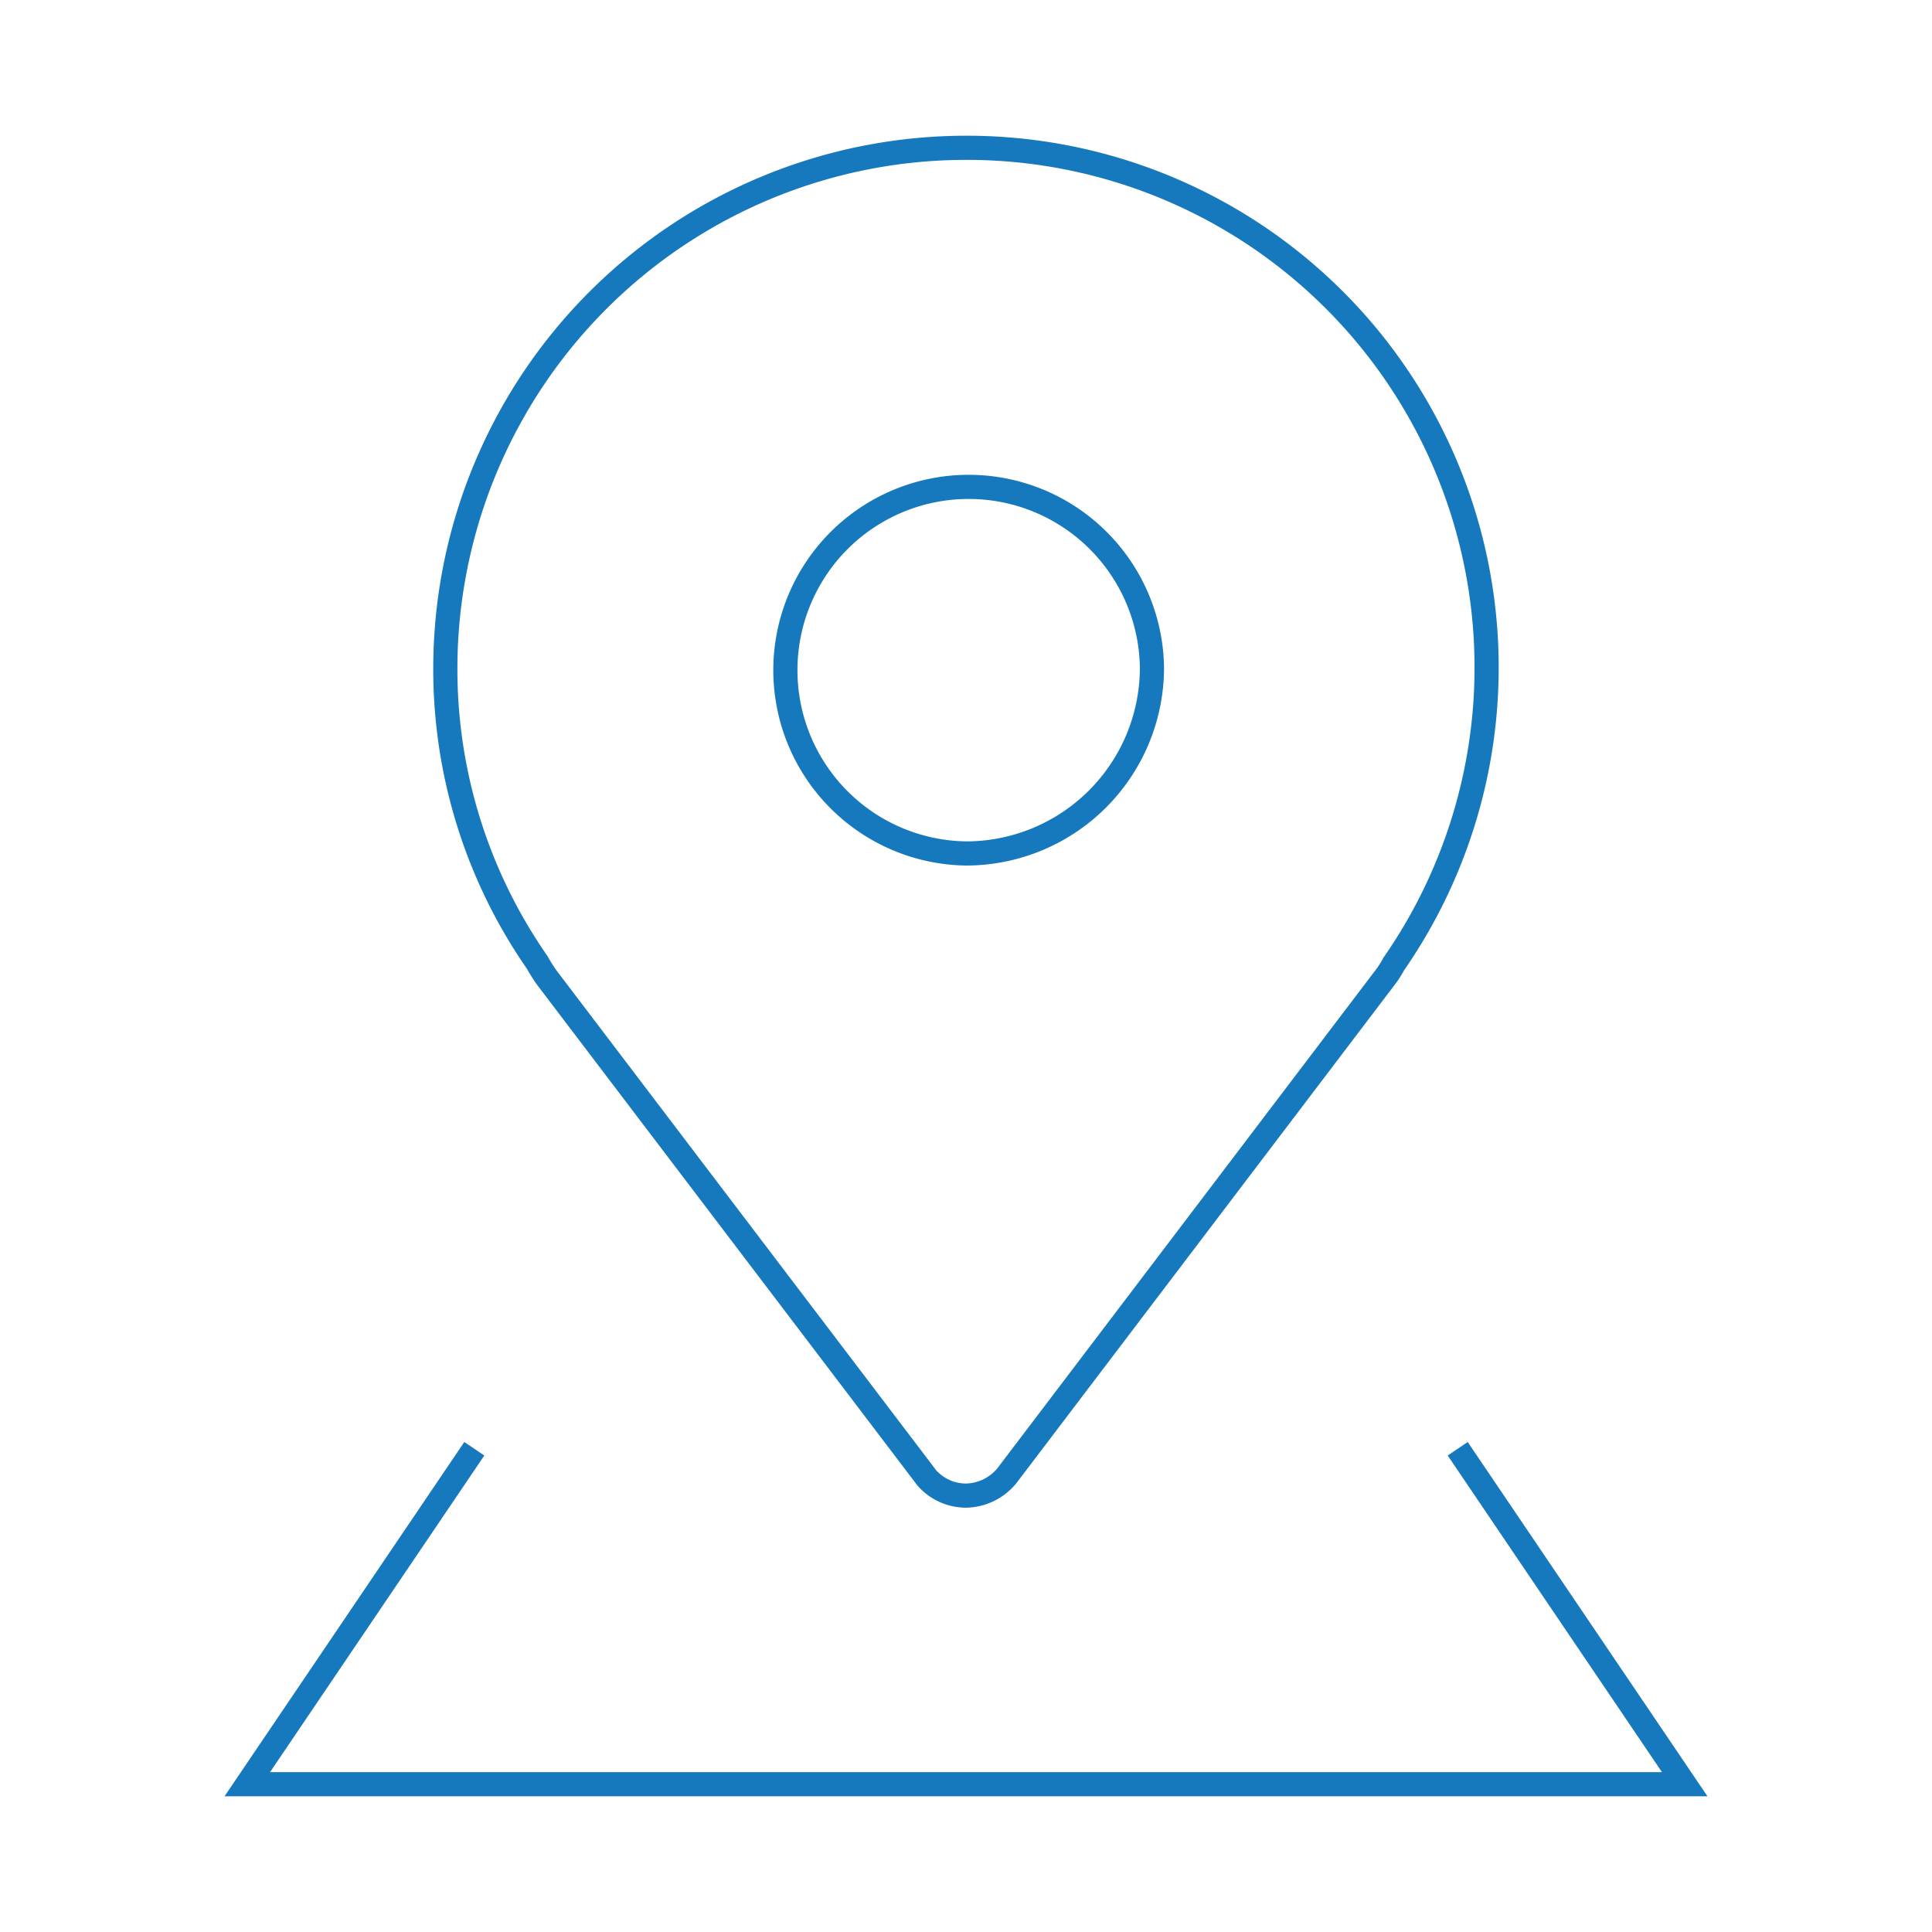 <svg xmlns="http://www.w3.org/2000/svg" viewBox="0 0 80 80"><defs><style>.cls-1,.cls-2{fill:none;}.cls-1{stroke:#1779bd;stroke-miterlimit:10;}</style></defs><g id="图层_2" data-name="图层 2"><g id="图层_1-2" data-name="图层 1"><path class="cls-1" d="M40,6.12A21.57,21.57,0,0,0,18.44,27.65a21.27,21.27,0,0,0,3.81,12.21,6.49,6.49,0,0,0,.39.62L38.38,61.2a2.17,2.17,0,0,0,1.62.73,2.24,2.24,0,0,0,1.69-.82L57.35,40.48a3.85,3.85,0,0,0,.36-.56A21.52,21.52,0,0,0,40,6.12Zm0,29.22a7.59,7.59,0,1,1,7.7-7.69A7.7,7.7,0,0,1,40,35.34Z"/><polyline class="cls-1" points="60.36 59.99 69.76 73.88 10.24 73.88 19.64 59.99"/><rect class="cls-2" width="80" height="80"/></g></g></svg>